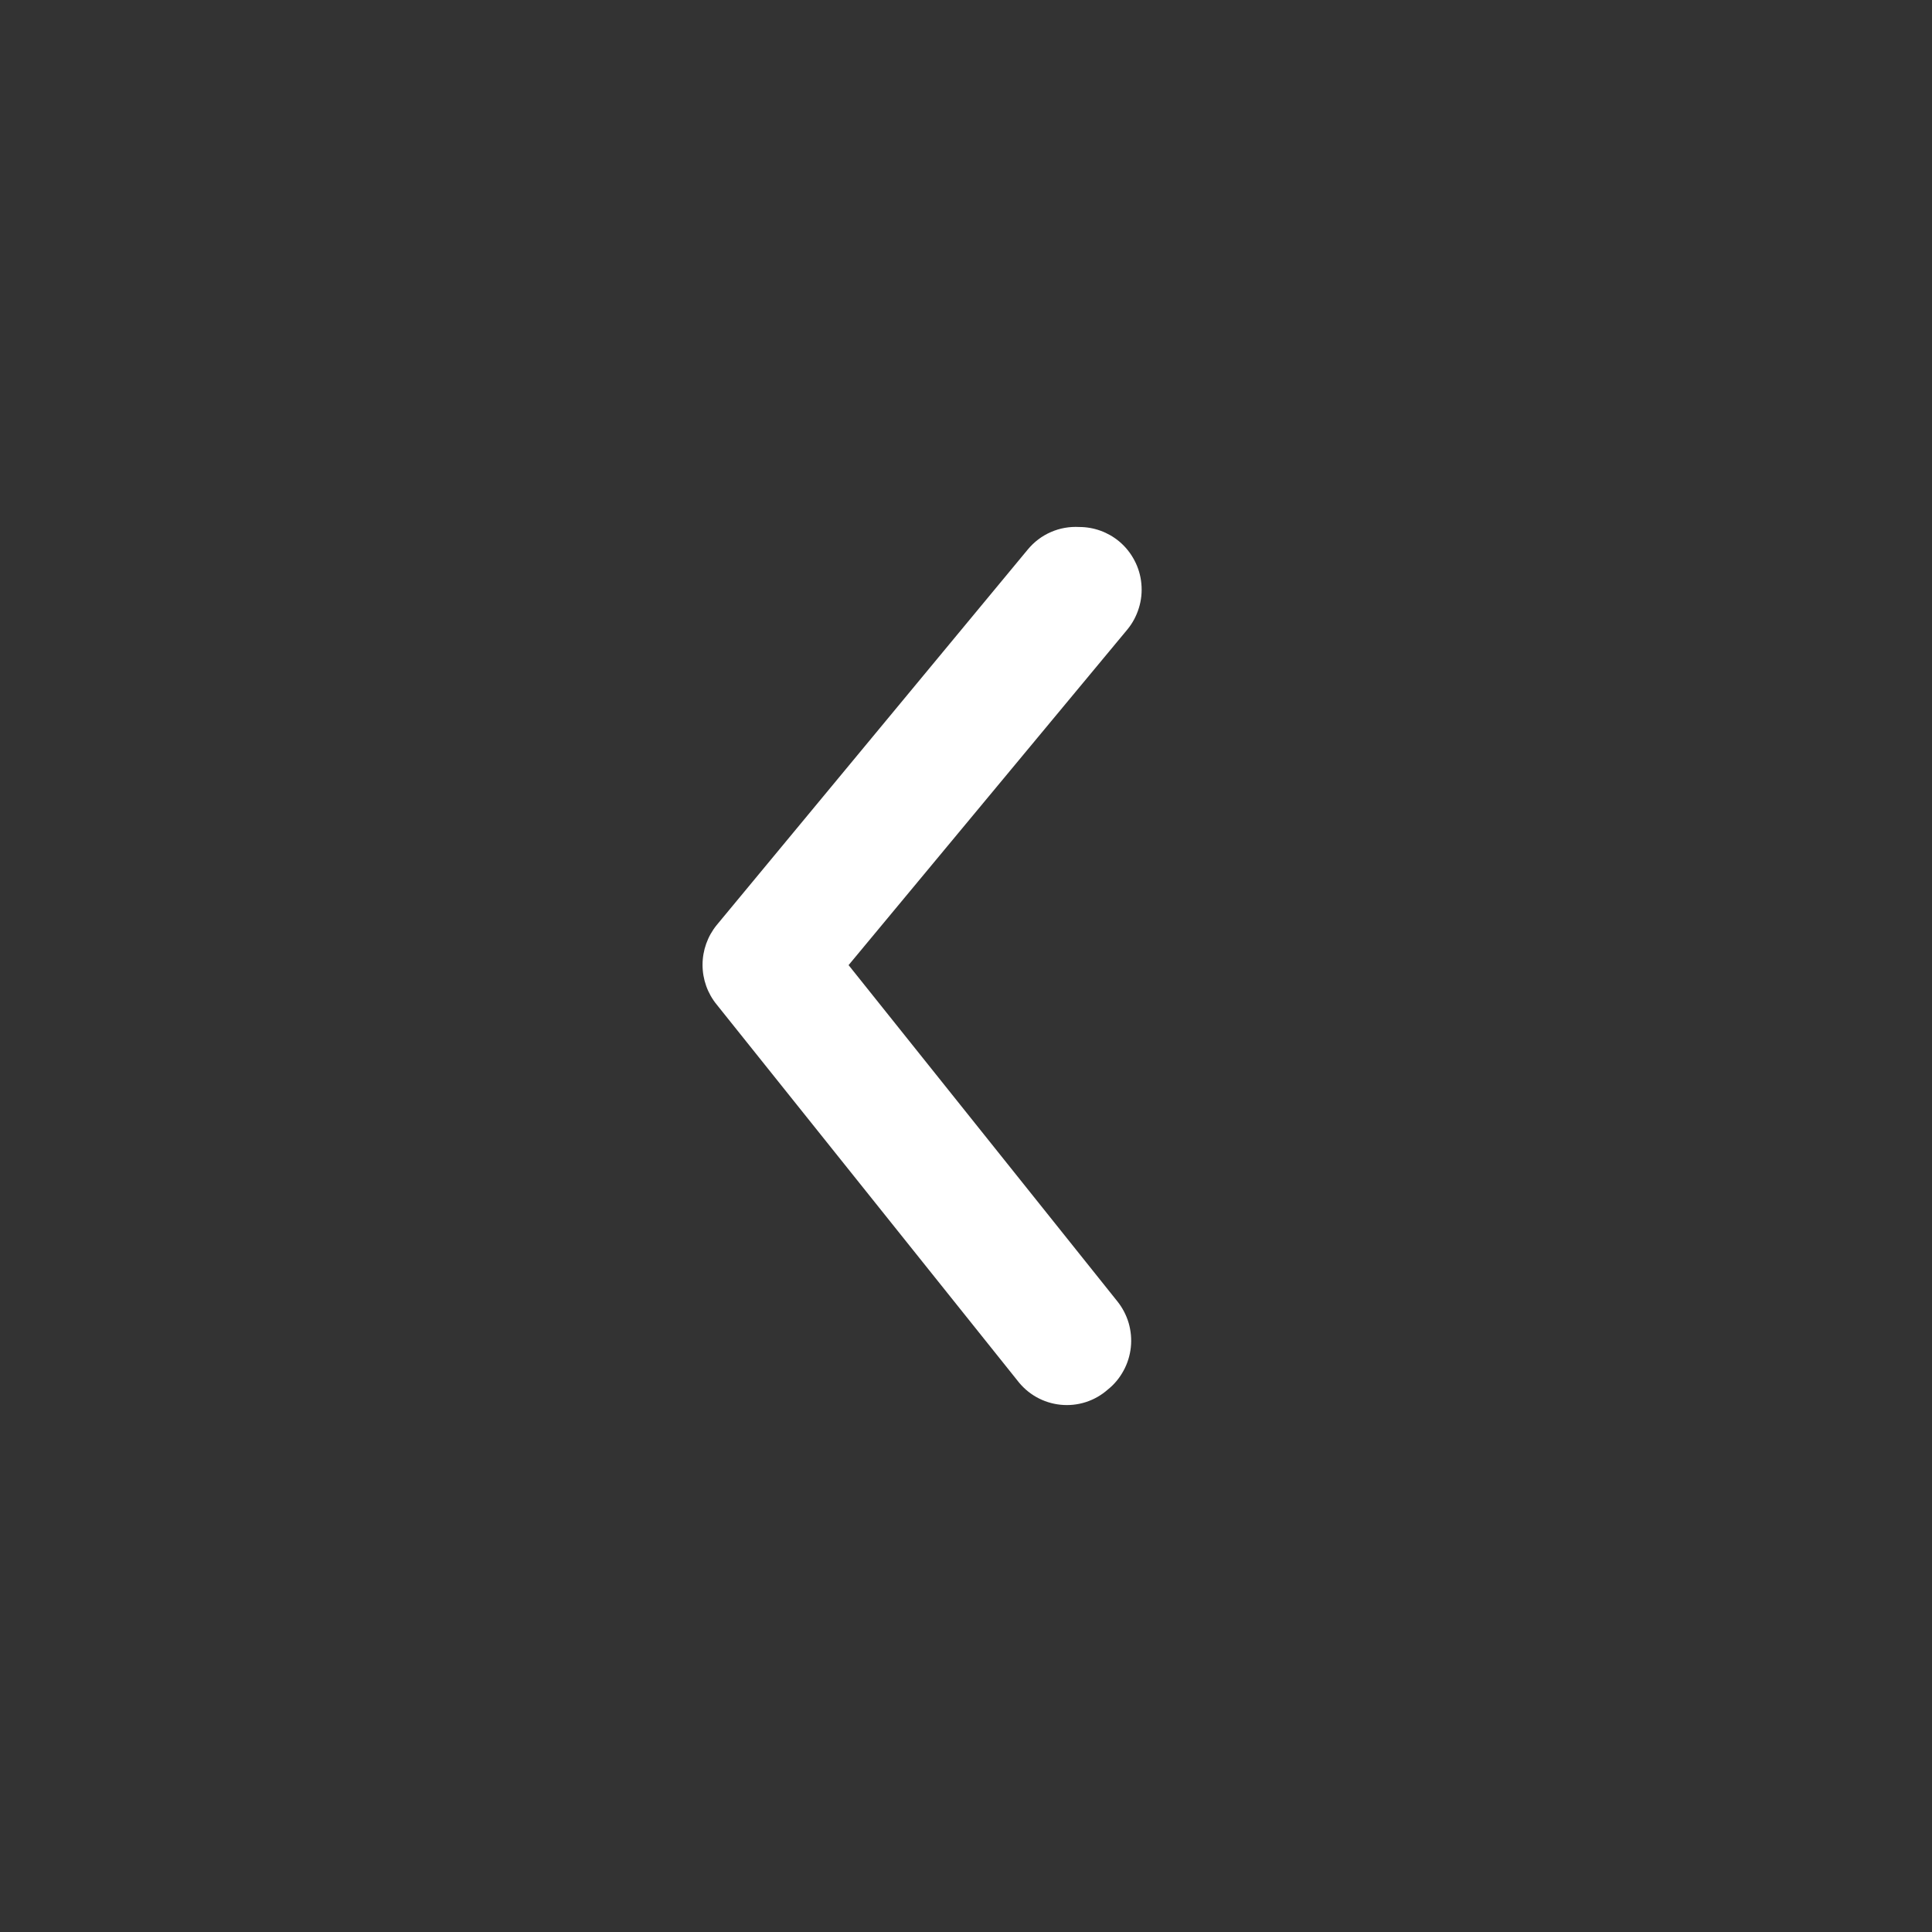 <svg width="22" height="22" viewBox="0 0 22 22" fill="none" xmlns="http://www.w3.org/2000/svg">
<rect x="0" y="0" width="22" height="22" fill="#333333" stroke="none"/>
<path d="M12.29 6.001C12.456 6.001 12.616 6.059 12.744 6.165C12.816 6.225 12.875 6.299 12.918 6.381C12.962 6.464 12.989 6.555 12.997 6.648C13.006 6.742 12.996 6.836 12.968 6.925C12.94 7.015 12.896 7.098 12.836 7.17L9.663 10.99L12.723 14.818C12.781 14.89 12.825 14.974 12.852 15.064C12.878 15.154 12.887 15.249 12.877 15.342C12.867 15.435 12.839 15.526 12.794 15.608C12.749 15.691 12.689 15.764 12.616 15.822C12.543 15.887 12.457 15.936 12.364 15.966C12.271 15.996 12.173 16.006 12.076 15.996C11.979 15.986 11.885 15.956 11.8 15.908C11.715 15.86 11.641 15.794 11.582 15.716L8.161 11.439C8.057 11.312 8 11.152 8 10.987C8 10.822 8.057 10.662 8.161 10.534L11.703 6.258C11.774 6.172 11.864 6.103 11.966 6.059C12.068 6.014 12.179 5.995 12.29 6.001Z" fill="white"/>
</svg>
